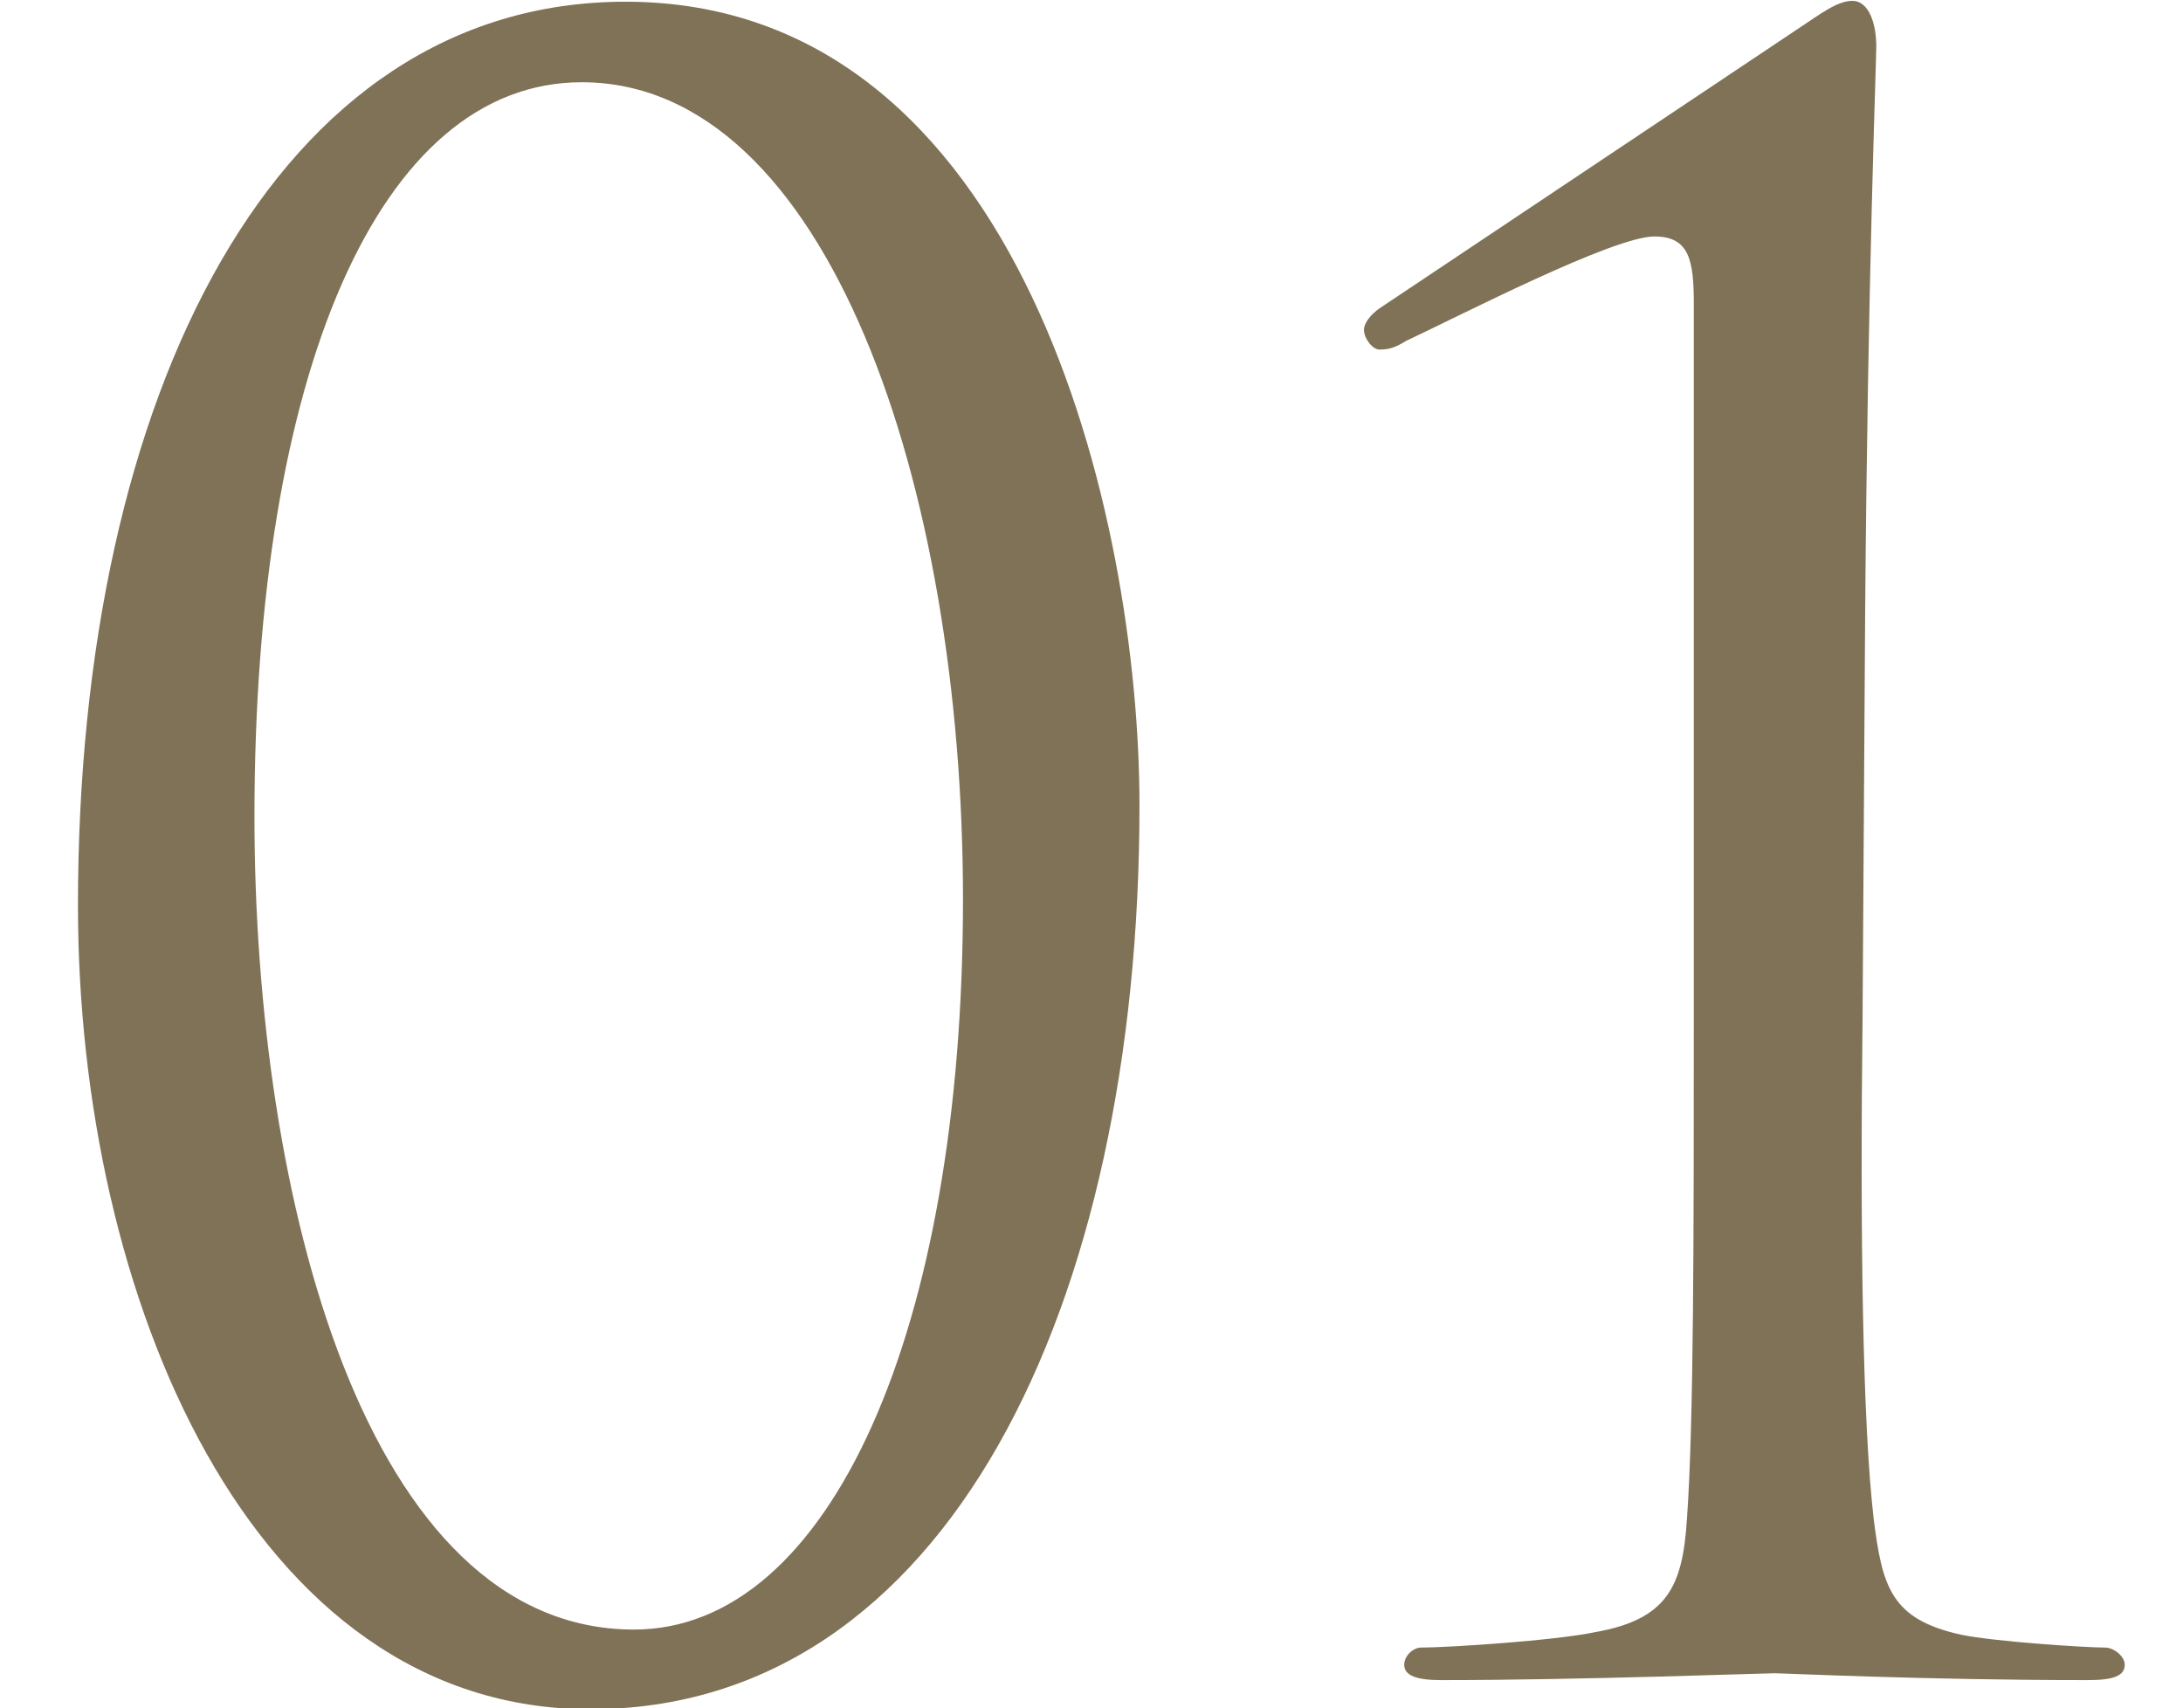 <?xml version="1.0" encoding="utf-8"?>
<!-- Generator: Adobe Illustrator 27.0.1, SVG Export Plug-In . SVG Version: 6.00 Build 0)  -->
<svg version="1.1" id="レイヤー_1" xmlns="http://www.w3.org/2000/svg" xmlns:xlink="http://www.w3.org/1999/xlink" x="0px"
	 y="0px" viewBox="0 0 254.8 199.4" style="enable-background:new 0 0 254.8 199.4;" xml:space="preserve">
<style type="text/css">
	.st0{fill:#807257;}
</style>
<g>
	<g>
		<path class="st0" d="M73,0.2c46.5,0,60,60.5,60,93.8c0,58.5-22.6,105.5-64.1,105.5c-39.7,0-59.8-48.3-59.8-93.8
			C9.1,45.8,32.3,0.2,73,0.2z M74,190.2c22.9,0,38.4-35.1,38.4-85.2c0-48.3-15.8-95.4-44.5-95.4c-23.7,0-38.2,34.1-38.2,85.7
			C29.7,139.9,42.7,190.2,74,190.2z"/>
		<path class="st0" d="M217.4,118.8c-0.3,25.4,0,47.3,1.3,58.5c1,7.9,2,11.7,10.2,13.5c3.8,0.8,14.5,1.5,16.8,1.5c1,0,2.3,1,2.3,2
			c0,1.3-1.3,1.8-4.3,1.8c-19.1,0-35.4-0.8-36.6-0.8c-1.3,0-22.6,0.8-38.9,0.8c-2.8,0-4.3-0.5-4.3-1.8c0-1,1-2,2-2
			c3.1,0,15.5-0.8,20.3-1.8c8.4-1.5,10.2-5.3,10.7-13.2c0.8-11.2,0.8-33.1,0.8-58.5V74.2c0-13.7,0-24.7,0-38.7
			c0-5.1-0.5-7.9-4.6-7.9c-4.8,0-22.6,9.2-29,12.2c-1.3,0.8-2,1-3.1,1c-0.8,0-1.8-1.3-1.8-2.3c0-0.8,0.8-1.8,1.8-2.5l49.1-32.8
			c2.3-1.5,4.3-3.1,6.1-3.1c2,0,2.8,2.8,2.8,5.3c0,2-1,27.2-1.3,66.1L217.4,118.8z"/>
	</g>
</g>
</svg>
